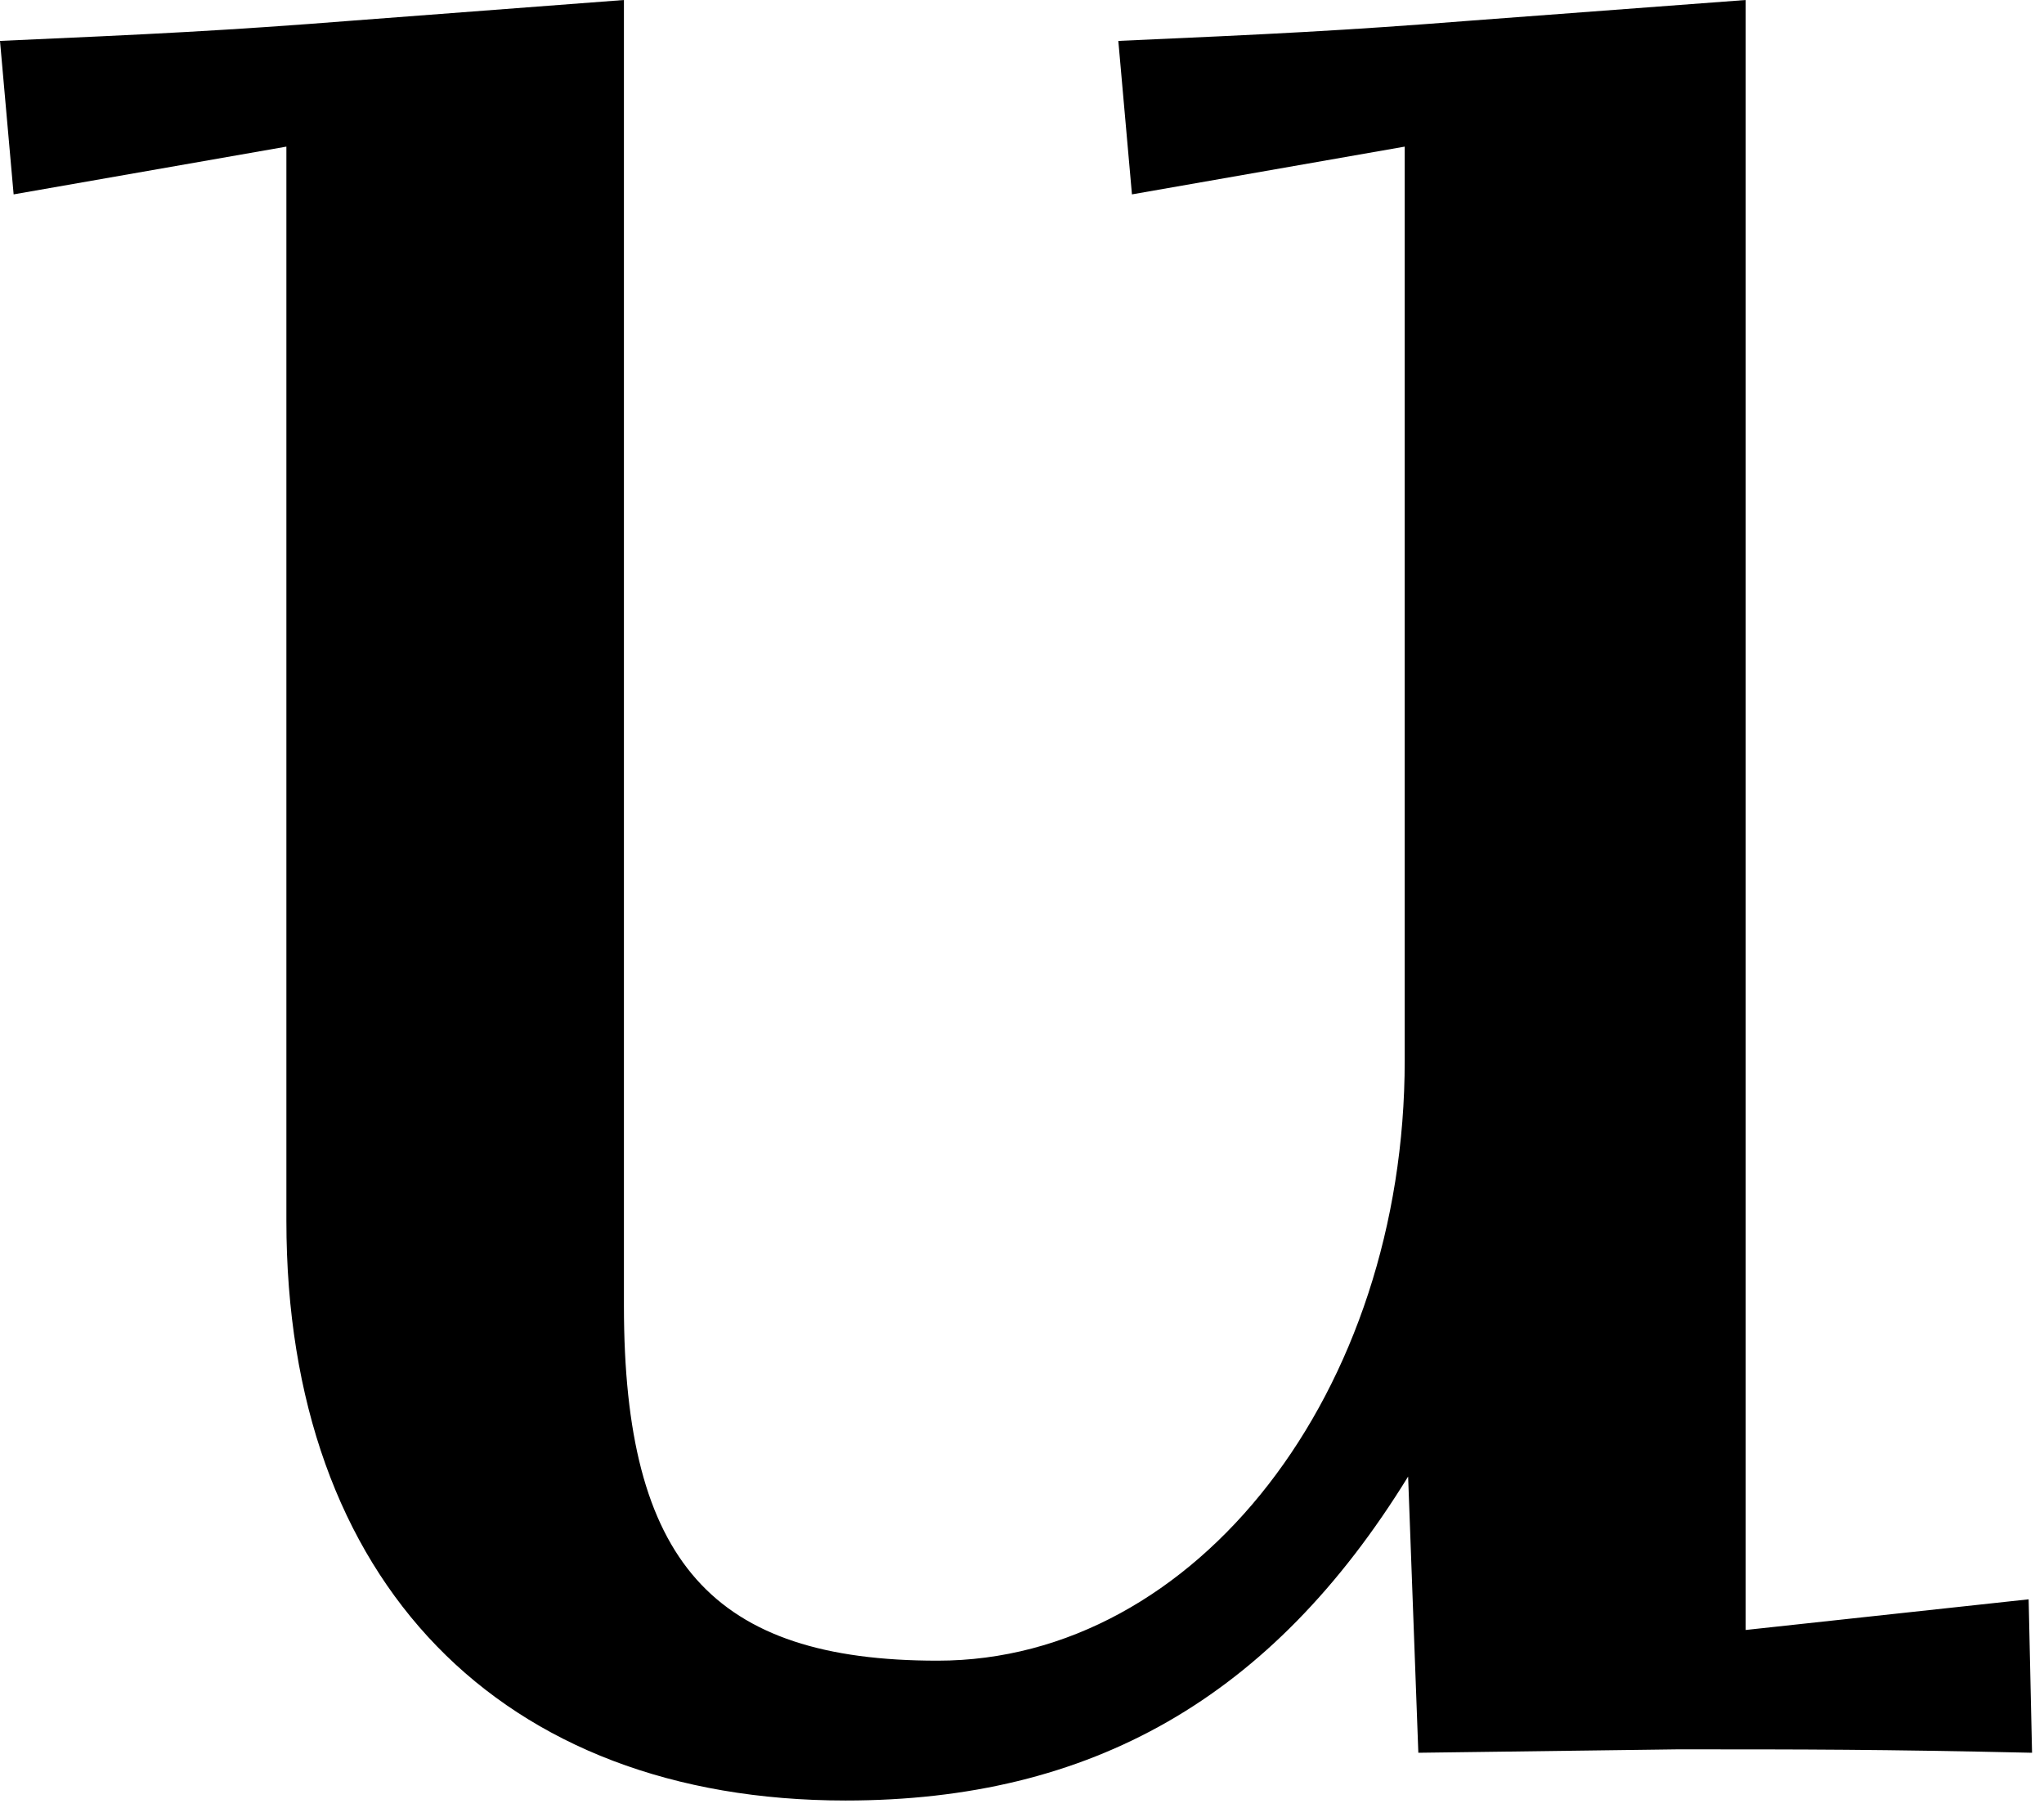 <?xml version="1.0" encoding="utf-8"?>
<svg xmlns="http://www.w3.org/2000/svg" fill="none" height="100%" overflow="visible" preserveAspectRatio="none" style="display: block;" viewBox="0 0 72 64" width="100%">
<path d="M49.961 61.731L49.601 52.003C44.797 59.809 38.432 63.413 29.785 63.413C17.655 63.413 10.088 55.726 10.088 42.996V5.164L0.48 6.846L0 1.441C5.404 1.201 7.927 1.081 12.49 0.721L21.978 0V45.998C21.978 55.005 25.101 58.488 33.027 58.488C42.155 58.488 49.481 49.001 49.481 37.351V5.164L39.873 6.846L39.393 1.441C44.797 1.201 47.319 1.081 51.883 0.721L61.491 0V57.407L71.459 56.327L71.579 61.731C66.175 61.611 63.653 61.611 59.089 61.611L49.961 61.731Z" fill="black" id="Vector"/>
</svg>